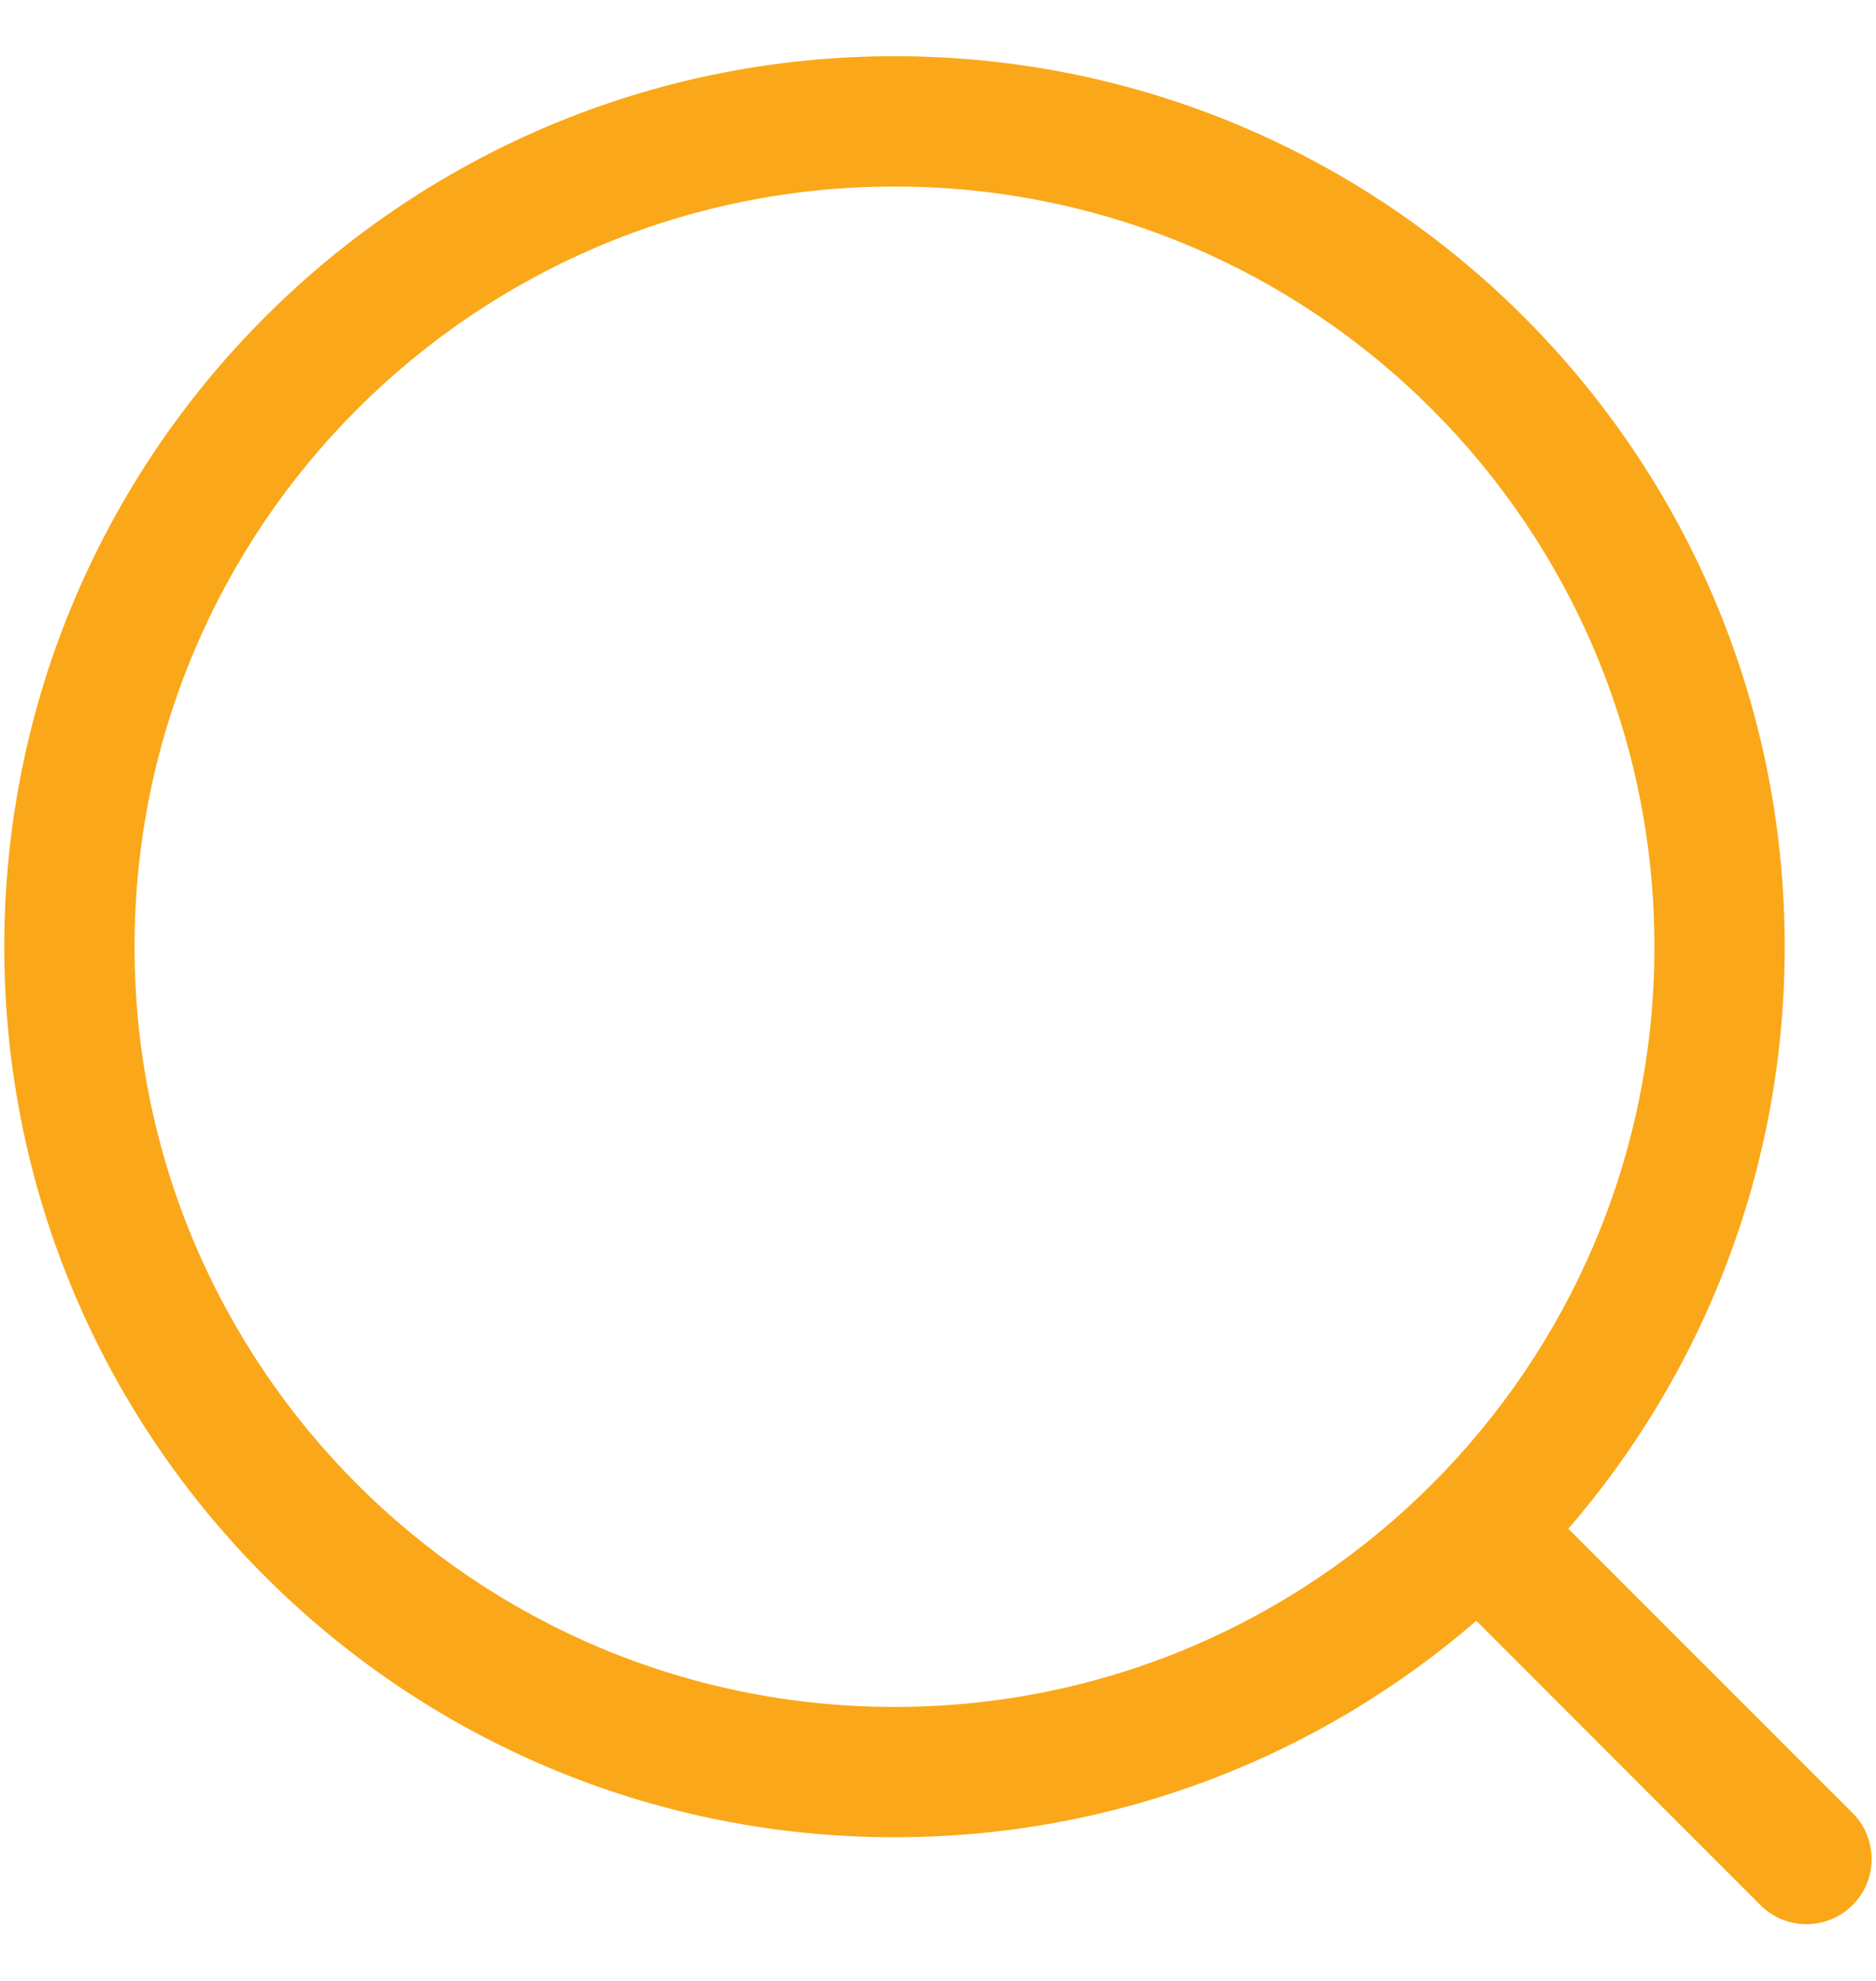 <svg width="18" height="19" viewBox="0 0 18 19" fill="none" xmlns="http://www.w3.org/2000/svg">
<path fill-rule="evenodd" clip-rule="evenodd" d="M8.583 1.789C4.556 1.789 1.291 5.054 1.291 9.081C1.291 13.108 4.556 16.372 8.583 16.372C12.61 16.372 15.874 13.108 15.874 9.081C15.874 5.054 12.61 1.789 8.583 1.789ZM0.041 9.081C0.041 4.363 3.865 0.539 8.583 0.539C13.3 0.539 17.124 4.363 17.124 9.081C17.124 11.214 16.342 13.165 15.048 14.663L17.775 17.389C18.019 17.633 18.019 18.029 17.775 18.273C17.53 18.517 17.135 18.517 16.891 18.273L14.165 15.546C12.668 16.84 10.716 17.622 8.583 17.622C3.865 17.622 0.041 13.798 0.041 9.081Z" fill="#FAA819"/>
</svg>

